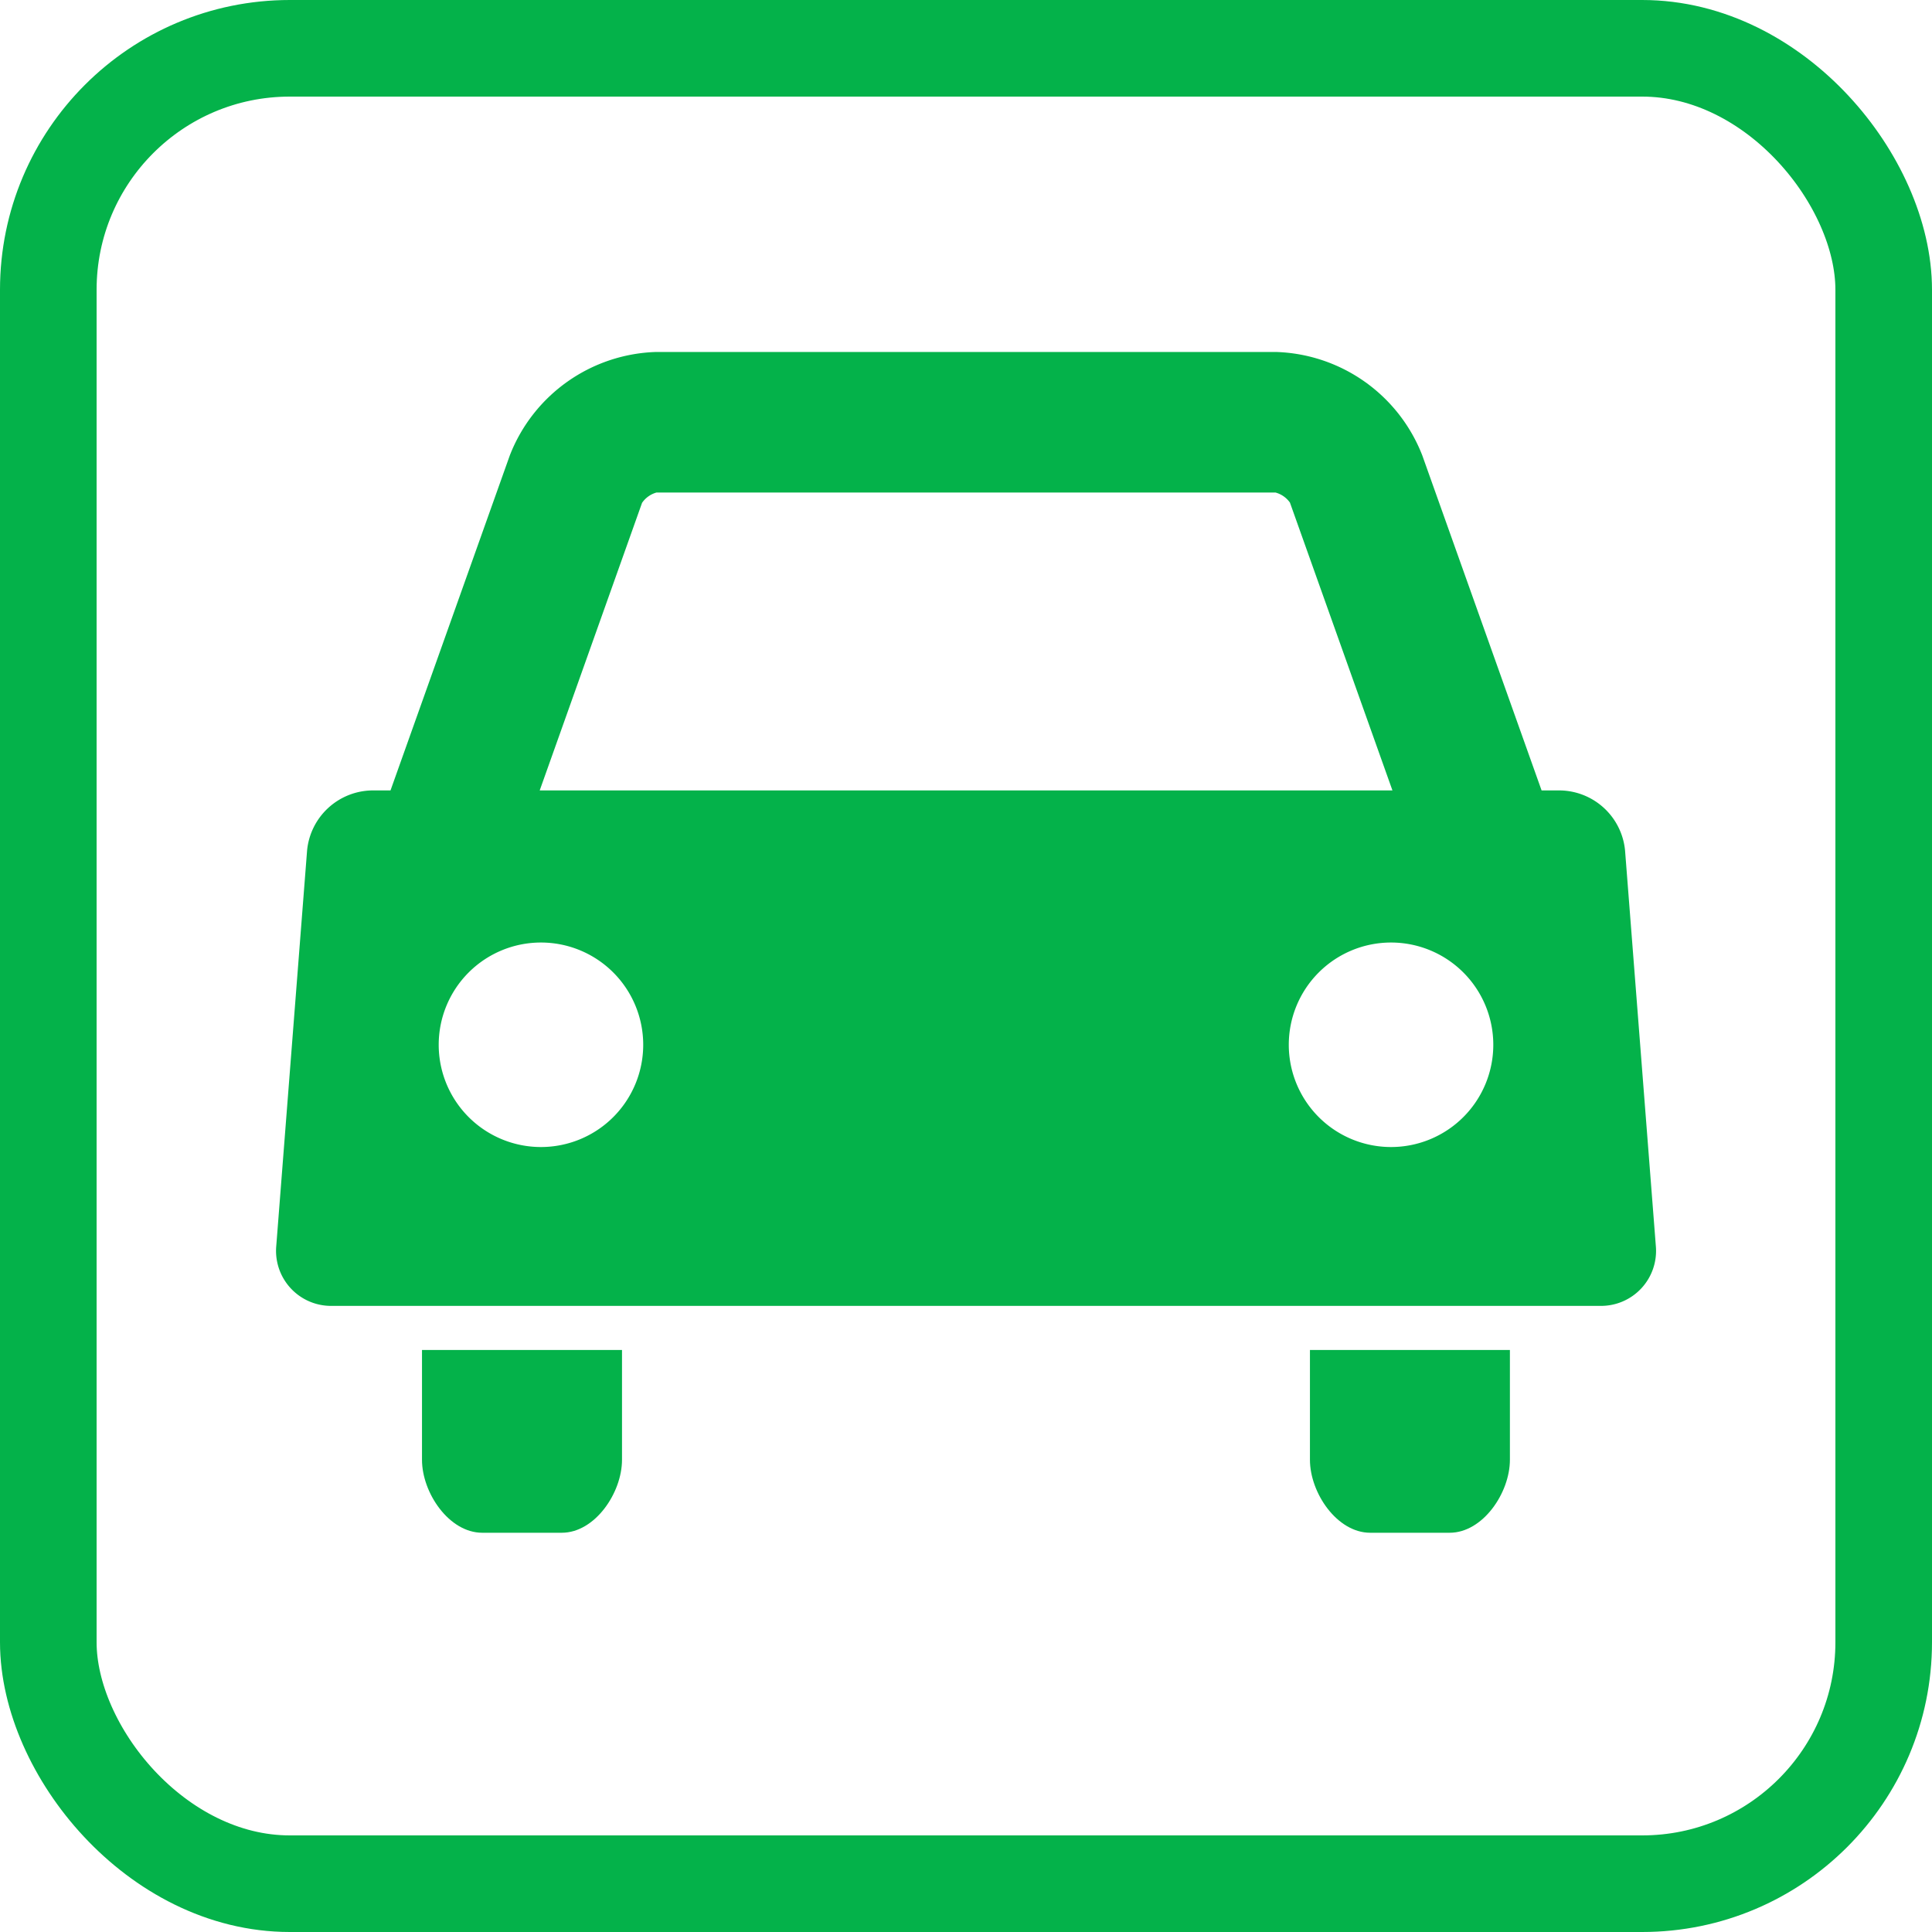 <svg id="車アイコン" xmlns="http://www.w3.org/2000/svg" width="40" height="40" viewBox="0 0 40 40">
  <g id="長方形_85" data-name="長方形 85" fill="none" stroke="#04b24a" stroke-width="2">
    <rect width="40" height="40" rx="6" stroke="none"/>
    <rect x="1" y="1" width="38" height="38" rx="5" fill="none"/>
  </g>
  <g id="グループ_2360" data-name="グループ 2360" transform="translate(5.715 7.287)">
    <path id="パス_5793" data-name="パス 5793" d="M1676.471,1040.839l-.637-8.185a1.374,1.374,0,0,0-1.344-1.243h-.384l-2.47-6.936a3.361,3.361,0,0,0-3.036-2.142h-12.82a3.36,3.36,0,0,0-3.036,2.142l-2.47,6.936h-.383a1.374,1.374,0,0,0-1.344,1.243l-.638,8.185a1.139,1.139,0,0,0,1.151,1.244h26.262A1.139,1.139,0,0,0,1676.471,1040.839Zm-20.989-15.382a.537.537,0,0,1,.3-.214h12.814a.538.538,0,0,1,.3.209l2.122,5.959h-17.655Zm-2.093,13.337a2.117,2.117,0,1,1,2.117-2.117A2.117,2.117,0,0,1,1653.389,1038.794Zm17.6,0a2.117,2.117,0,1,1,2.117-2.117A2.117,2.117,0,0,1,1670.99,1038.794Z" transform="translate(-1647.904 -1022.333)" fill="#04b24a"/>
    <g id="グループ_2363" data-name="グループ 2363" transform="translate(3.024 20.663)">
      <path id="パス_5794" data-name="パス 5794" d="M1931.715,1296.294v2.273c0,.686.561,1.511,1.247,1.511h1.646c.686,0,1.247-.826,1.247-1.511v-2.273Z" transform="translate(-1913.333 -1296.294)" fill="#04b24a"/>
      <path id="パス_5795" data-name="パス 5795" d="M1688,1298.567c0,.686.561,1.511,1.247,1.511h1.647c.686,0,1.247-.826,1.247-1.511v-2.273H1688Z" transform="translate(-1688.002 -1296.294)" fill="#04b24a"/>
    </g>
  </g>
</svg>
